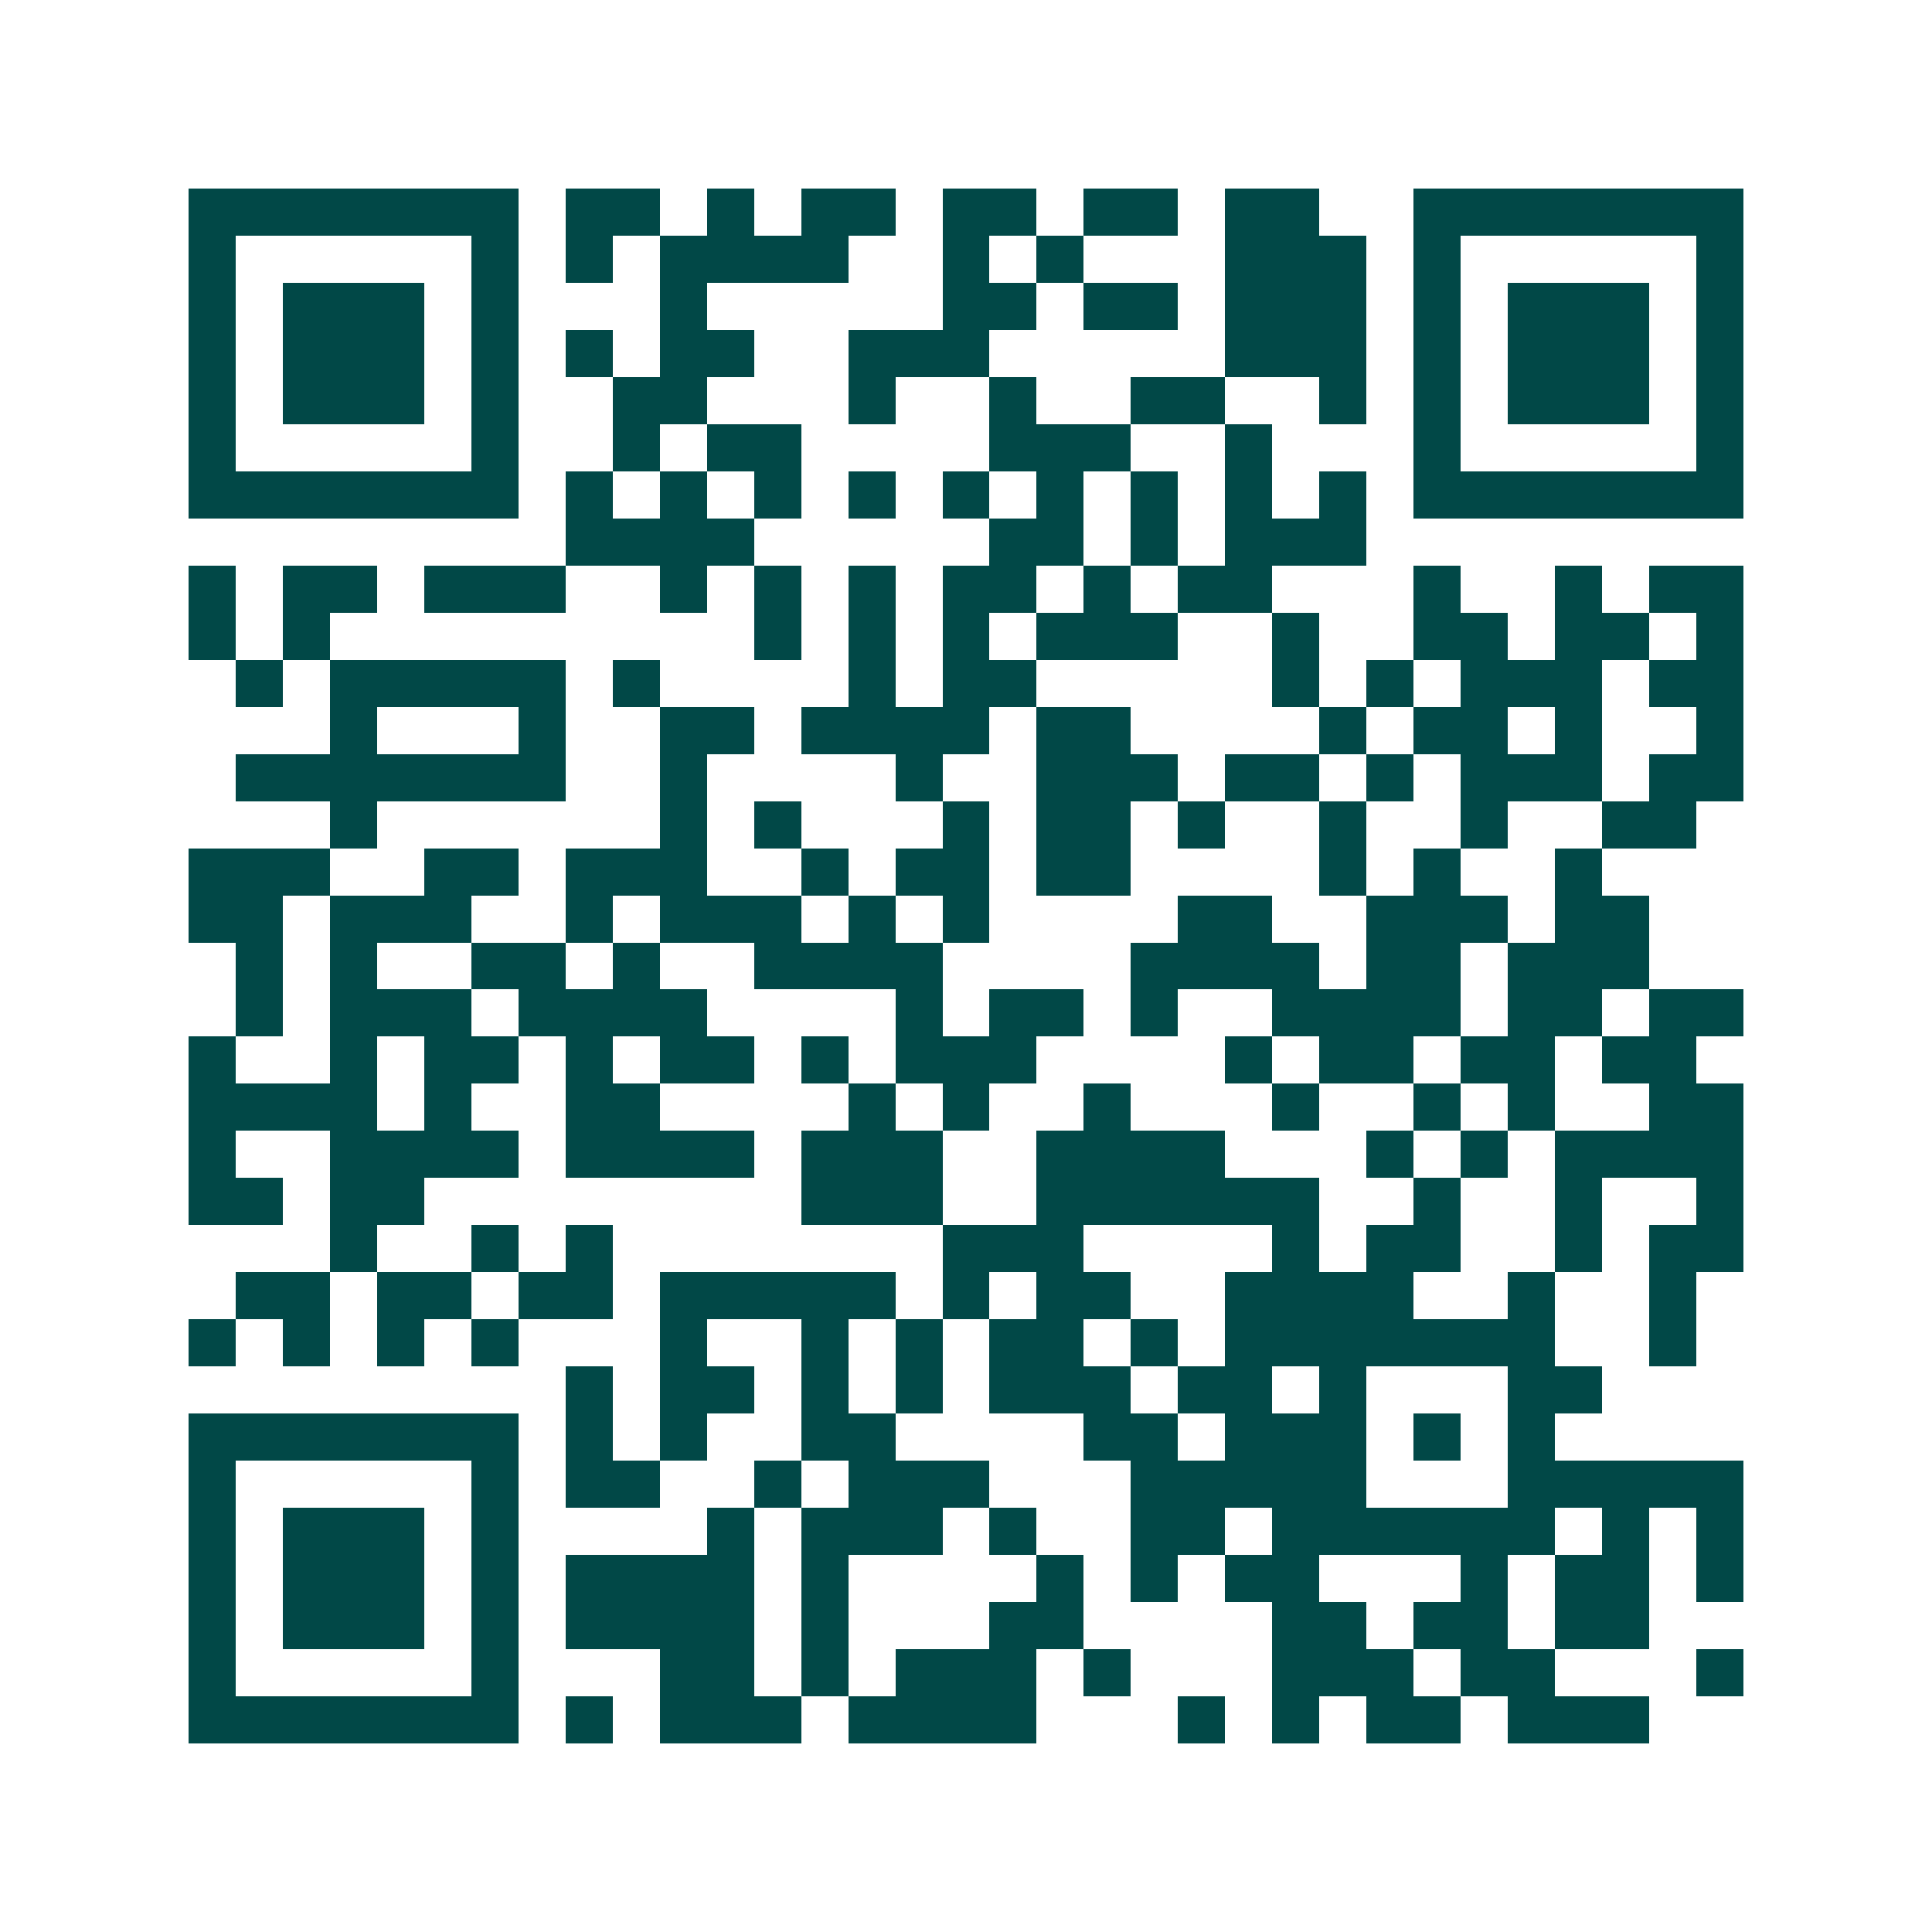 <svg xmlns="http://www.w3.org/2000/svg" width="200" height="200" viewBox="0 0 41 41" shape-rendering="crispEdges"><path fill="#ffffff" d="M0 0h41v41H0z"/><path stroke="#014847" d="M4 4.5h7m1 0h2m1 0h1m1 0h2m1 0h2m1 0h2m1 0h2m2 0h7M4 5.5h1m5 0h1m1 0h1m1 0h4m2 0h1m1 0h1m3 0h3m1 0h1m5 0h1M4 6.5h1m1 0h3m1 0h1m3 0h1m5 0h2m1 0h2m1 0h3m1 0h1m1 0h3m1 0h1M4 7.5h1m1 0h3m1 0h1m1 0h1m1 0h2m2 0h3m5 0h3m1 0h1m1 0h3m1 0h1M4 8.5h1m1 0h3m1 0h1m2 0h2m3 0h1m2 0h1m2 0h2m2 0h1m1 0h1m1 0h3m1 0h1M4 9.5h1m5 0h1m2 0h1m1 0h2m4 0h3m2 0h1m3 0h1m5 0h1M4 10.5h7m1 0h1m1 0h1m1 0h1m1 0h1m1 0h1m1 0h1m1 0h1m1 0h1m1 0h1m1 0h7M12 11.5h4m5 0h2m1 0h1m1 0h3M4 12.5h1m1 0h2m1 0h3m2 0h1m1 0h1m1 0h1m1 0h2m1 0h1m1 0h2m3 0h1m2 0h1m1 0h2M4 13.5h1m1 0h1m9 0h1m1 0h1m1 0h1m1 0h3m2 0h1m2 0h2m1 0h2m1 0h1M5 14.5h1m1 0h5m1 0h1m4 0h1m1 0h2m5 0h1m1 0h1m1 0h3m1 0h2M7 15.5h1m3 0h1m2 0h2m1 0h4m1 0h2m4 0h1m1 0h2m1 0h1m2 0h1M5 16.5h7m2 0h1m4 0h1m2 0h3m1 0h2m1 0h1m1 0h3m1 0h2M7 17.5h1m6 0h1m1 0h1m3 0h1m1 0h2m1 0h1m2 0h1m2 0h1m2 0h2M4 18.5h3m2 0h2m1 0h3m2 0h1m1 0h2m1 0h2m4 0h1m1 0h1m2 0h1M4 19.5h2m1 0h3m2 0h1m1 0h3m1 0h1m1 0h1m4 0h2m2 0h3m1 0h2M5 20.5h1m1 0h1m2 0h2m1 0h1m2 0h4m4 0h4m1 0h2m1 0h3M5 21.5h1m1 0h3m1 0h4m4 0h1m1 0h2m1 0h1m2 0h4m1 0h2m1 0h2M4 22.5h1m2 0h1m1 0h2m1 0h1m1 0h2m1 0h1m1 0h3m4 0h1m1 0h2m1 0h2m1 0h2M4 23.5h4m1 0h1m2 0h2m4 0h1m1 0h1m2 0h1m3 0h1m2 0h1m1 0h1m2 0h2M4 24.5h1m2 0h4m1 0h4m1 0h3m2 0h4m3 0h1m1 0h1m1 0h4M4 25.5h2m1 0h2m8 0h3m2 0h6m2 0h1m2 0h1m2 0h1M7 26.5h1m2 0h1m1 0h1m7 0h3m4 0h1m1 0h2m2 0h1m1 0h2M5 27.5h2m1 0h2m1 0h2m1 0h5m1 0h1m1 0h2m2 0h4m2 0h1m2 0h1M4 28.5h1m1 0h1m1 0h1m1 0h1m3 0h1m2 0h1m1 0h1m1 0h2m1 0h1m1 0h7m2 0h1M12 29.5h1m1 0h2m1 0h1m1 0h1m1 0h3m1 0h2m1 0h1m3 0h2M4 30.5h7m1 0h1m1 0h1m2 0h2m4 0h2m1 0h3m1 0h1m1 0h1M4 31.5h1m5 0h1m1 0h2m2 0h1m1 0h3m3 0h5m3 0h5M4 32.5h1m1 0h3m1 0h1m4 0h1m1 0h3m1 0h1m2 0h2m1 0h6m1 0h1m1 0h1M4 33.5h1m1 0h3m1 0h1m1 0h4m1 0h1m4 0h1m1 0h1m1 0h2m3 0h1m1 0h2m1 0h1M4 34.5h1m1 0h3m1 0h1m1 0h4m1 0h1m3 0h2m4 0h2m1 0h2m1 0h2M4 35.5h1m5 0h1m3 0h2m1 0h1m1 0h3m1 0h1m3 0h3m1 0h2m3 0h1M4 36.5h7m1 0h1m1 0h3m1 0h4m3 0h1m1 0h1m1 0h2m1 0h3"/></svg>
